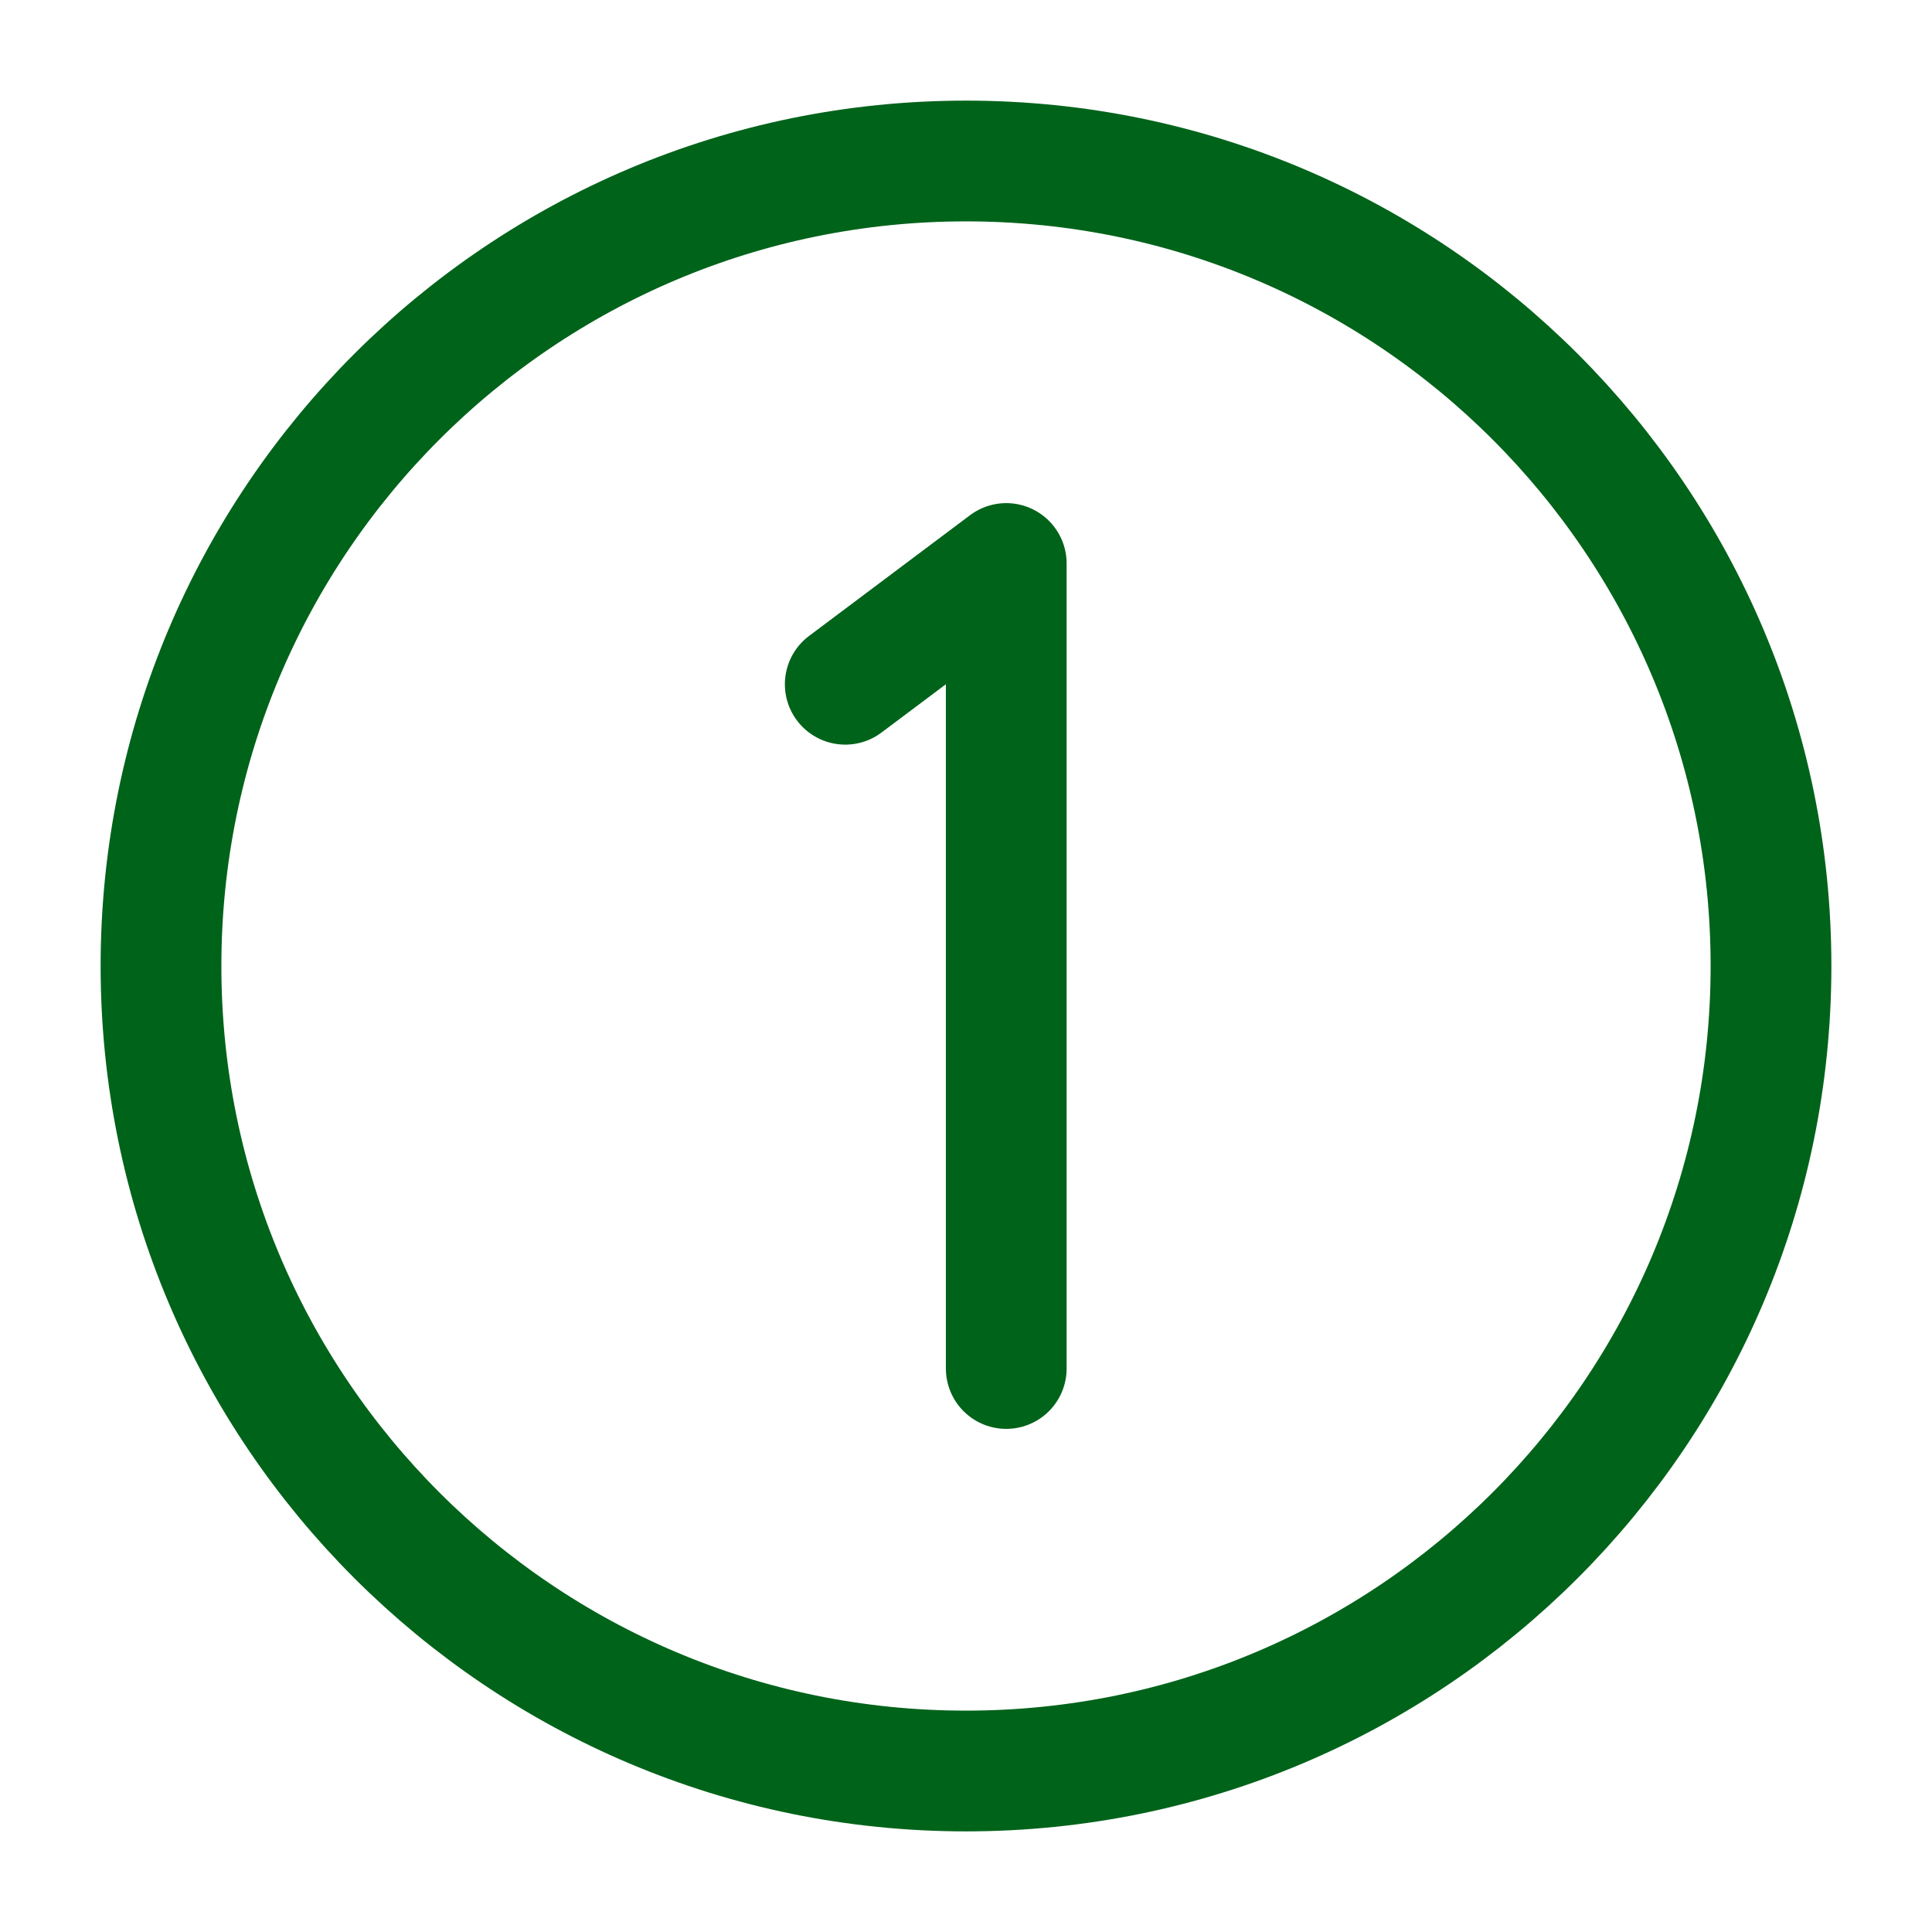<svg xmlns="http://www.w3.org/2000/svg" viewBox="0 0 24 24" width="20" height="20" color="#00631a" fill="none">
    <path d="M10.5 8.5L12.5 7V17" stroke="currentColor" stroke-width="1.5" stroke-linecap="round" stroke-linejoin="round" />
    <path d="M22 12C22 17.523 17.523 22 12 22C6.477 22 2 17.523 2 12C2 6.477 6.477 2 12 2C17.523 2 22 6.477 22 12Z" stroke="currentColor" stroke-width="1.5" stroke-linecap="round" stroke-linejoin="round" />
</svg>